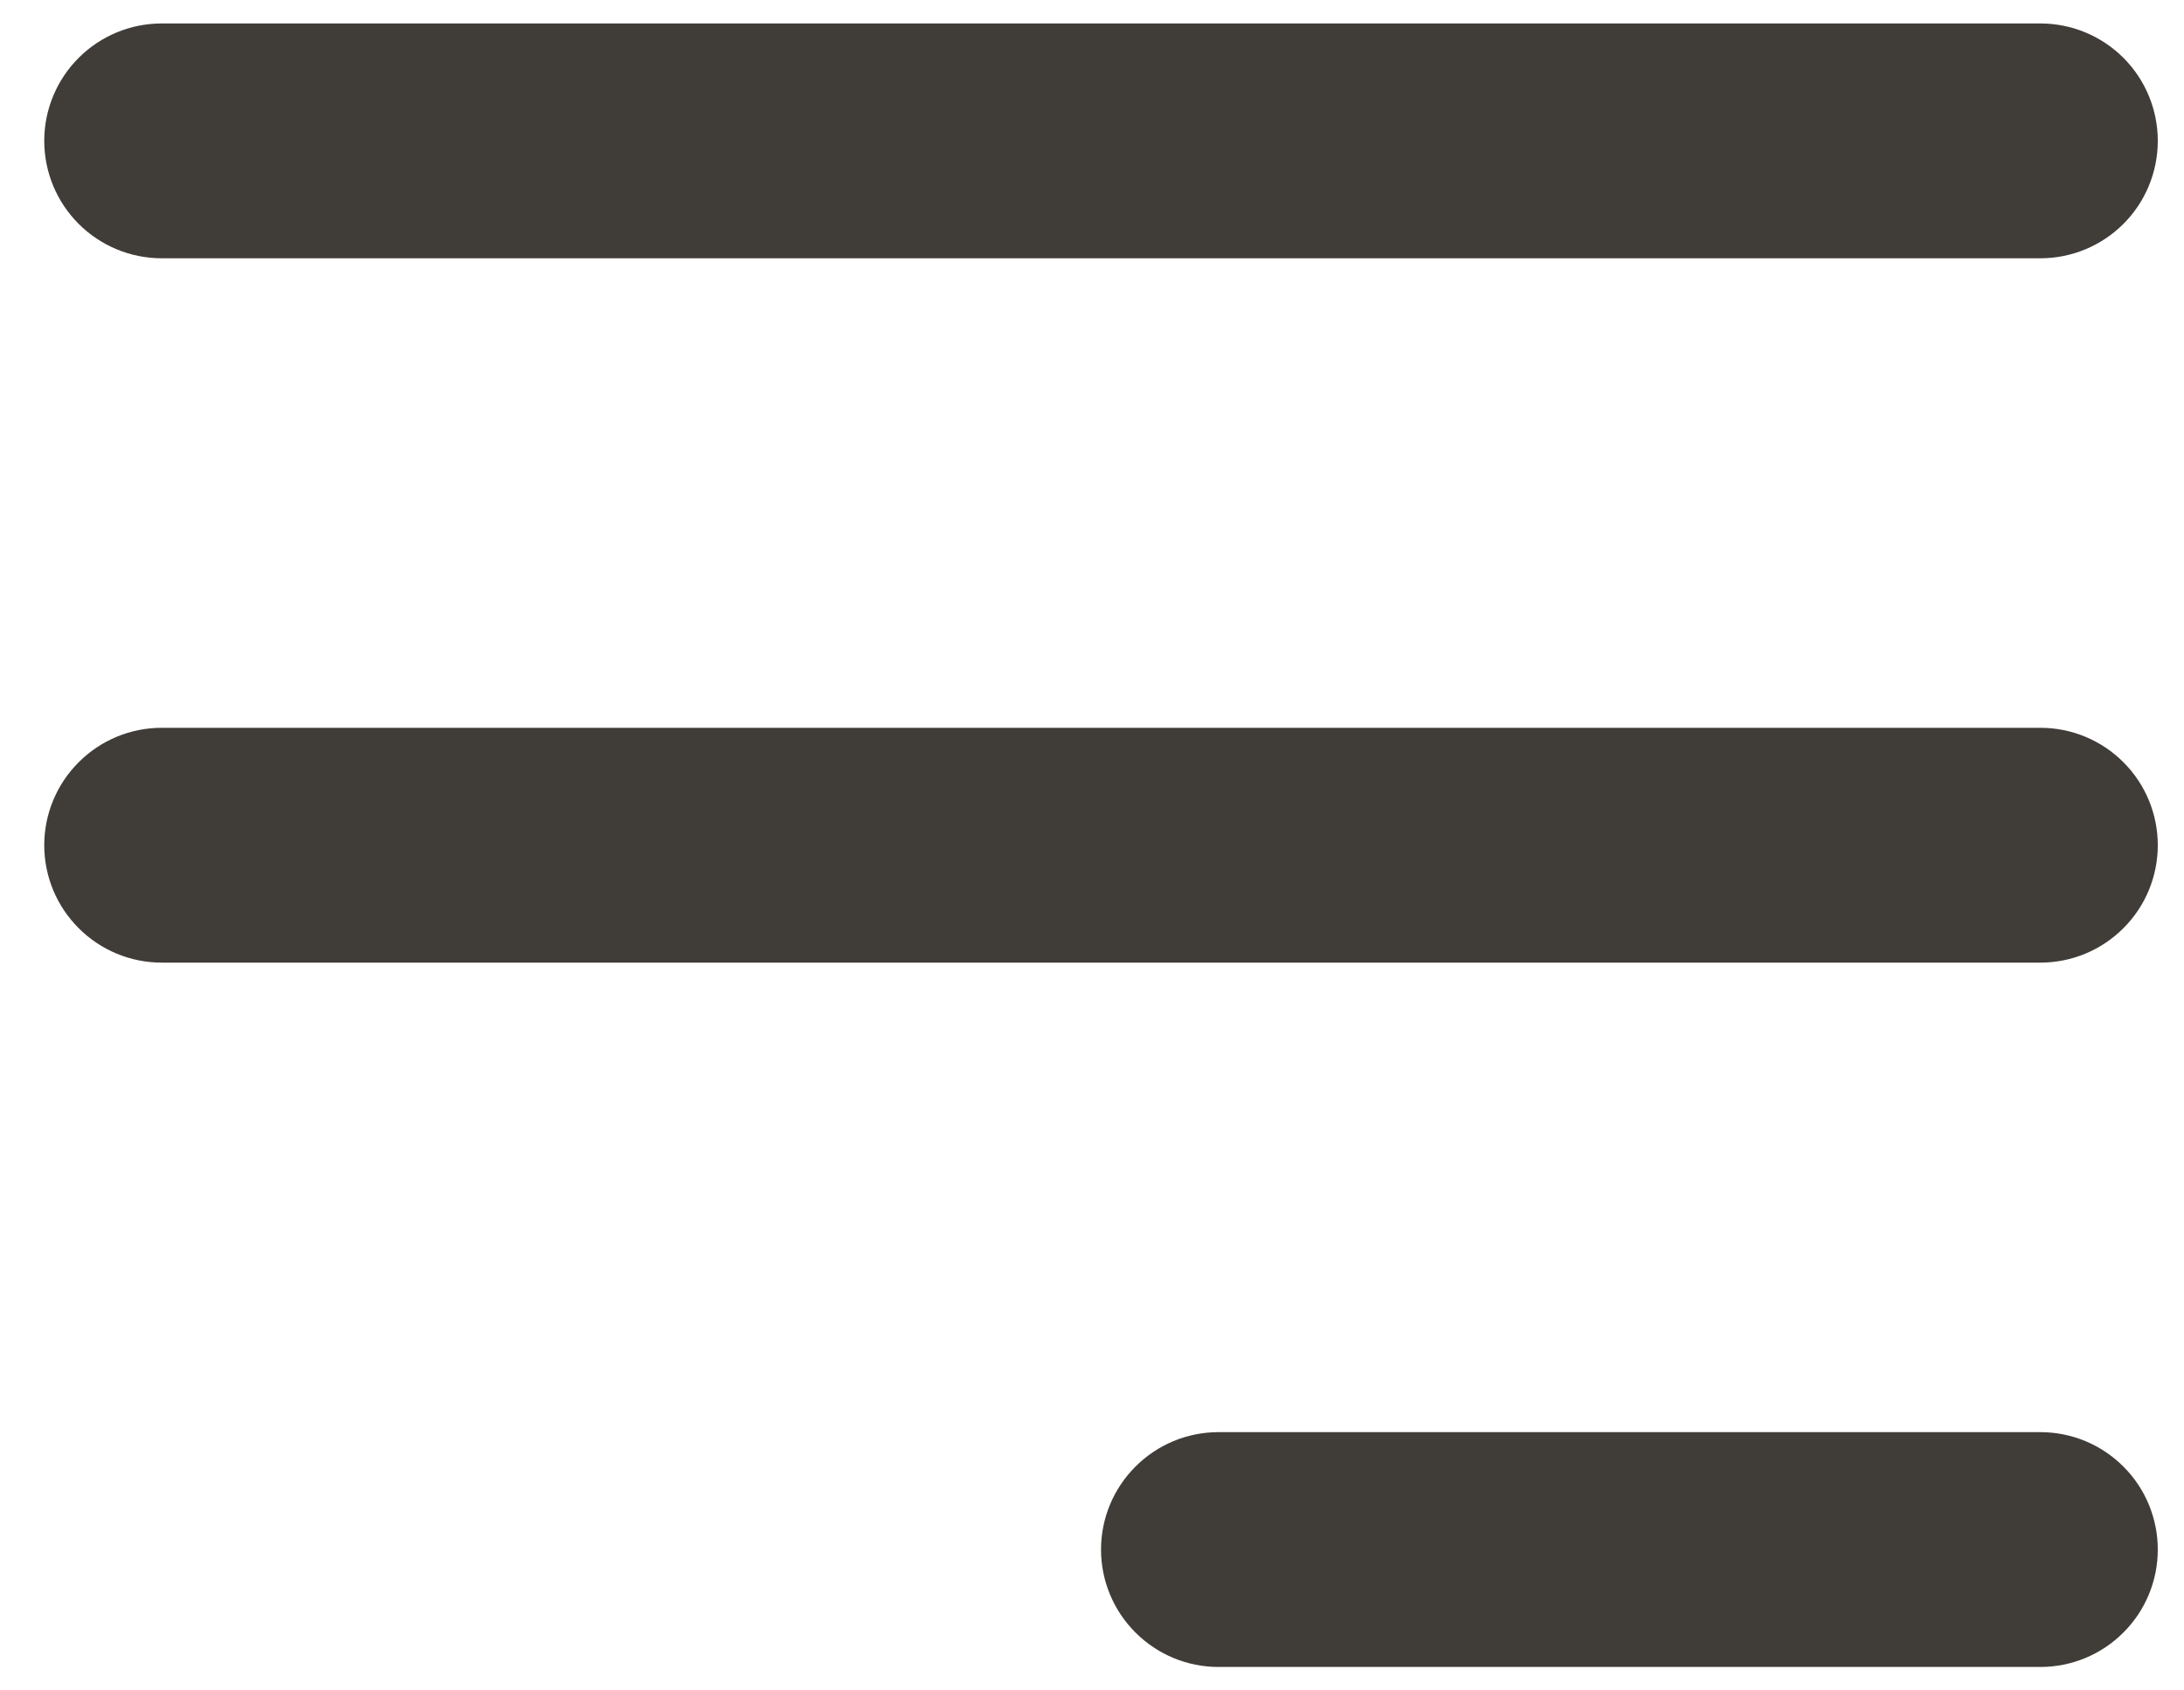 <svg width="31" height="24" viewBox="0 0 31 24" fill="none" xmlns="http://www.w3.org/2000/svg">
<path d="M2.295 3.667H28.962C29.404 3.667 29.828 3.491 30.14 3.179C30.453 2.866 30.628 2.442 30.628 2C30.628 1.558 30.453 1.134 30.14 0.821C29.828 0.509 29.404 0.333 28.962 0.333H2.295C1.853 0.333 1.429 0.509 1.117 0.821C0.804 1.134 0.628 1.558 0.628 2C0.628 2.442 0.804 2.866 1.117 3.179C1.429 3.491 1.853 3.667 2.295 3.667ZM28.962 20.333H17.295C16.853 20.333 16.429 20.509 16.117 20.822C15.804 21.134 15.628 21.558 15.628 22C15.628 22.442 15.804 22.866 16.117 23.178C16.429 23.491 16.853 23.667 17.295 23.667H28.962C29.404 23.667 29.828 23.491 30.14 23.178C30.453 22.866 30.628 22.442 30.628 22C30.628 21.558 30.453 21.134 30.14 20.822C29.828 20.509 29.404 20.333 28.962 20.333ZM28.962 10.333H2.295C1.853 10.333 1.429 10.509 1.117 10.822C0.804 11.134 0.628 11.558 0.628 12C0.628 12.442 0.804 12.866 1.117 13.178C1.429 13.491 1.853 13.667 2.295 13.667H28.962C29.404 13.667 29.828 13.491 30.14 13.178C30.453 12.866 30.628 12.442 30.628 12C30.628 11.558 30.453 11.134 30.14 10.822C29.828 10.509 29.404 10.333 28.962 10.333Z" fill="#403D39"/>
</svg>

